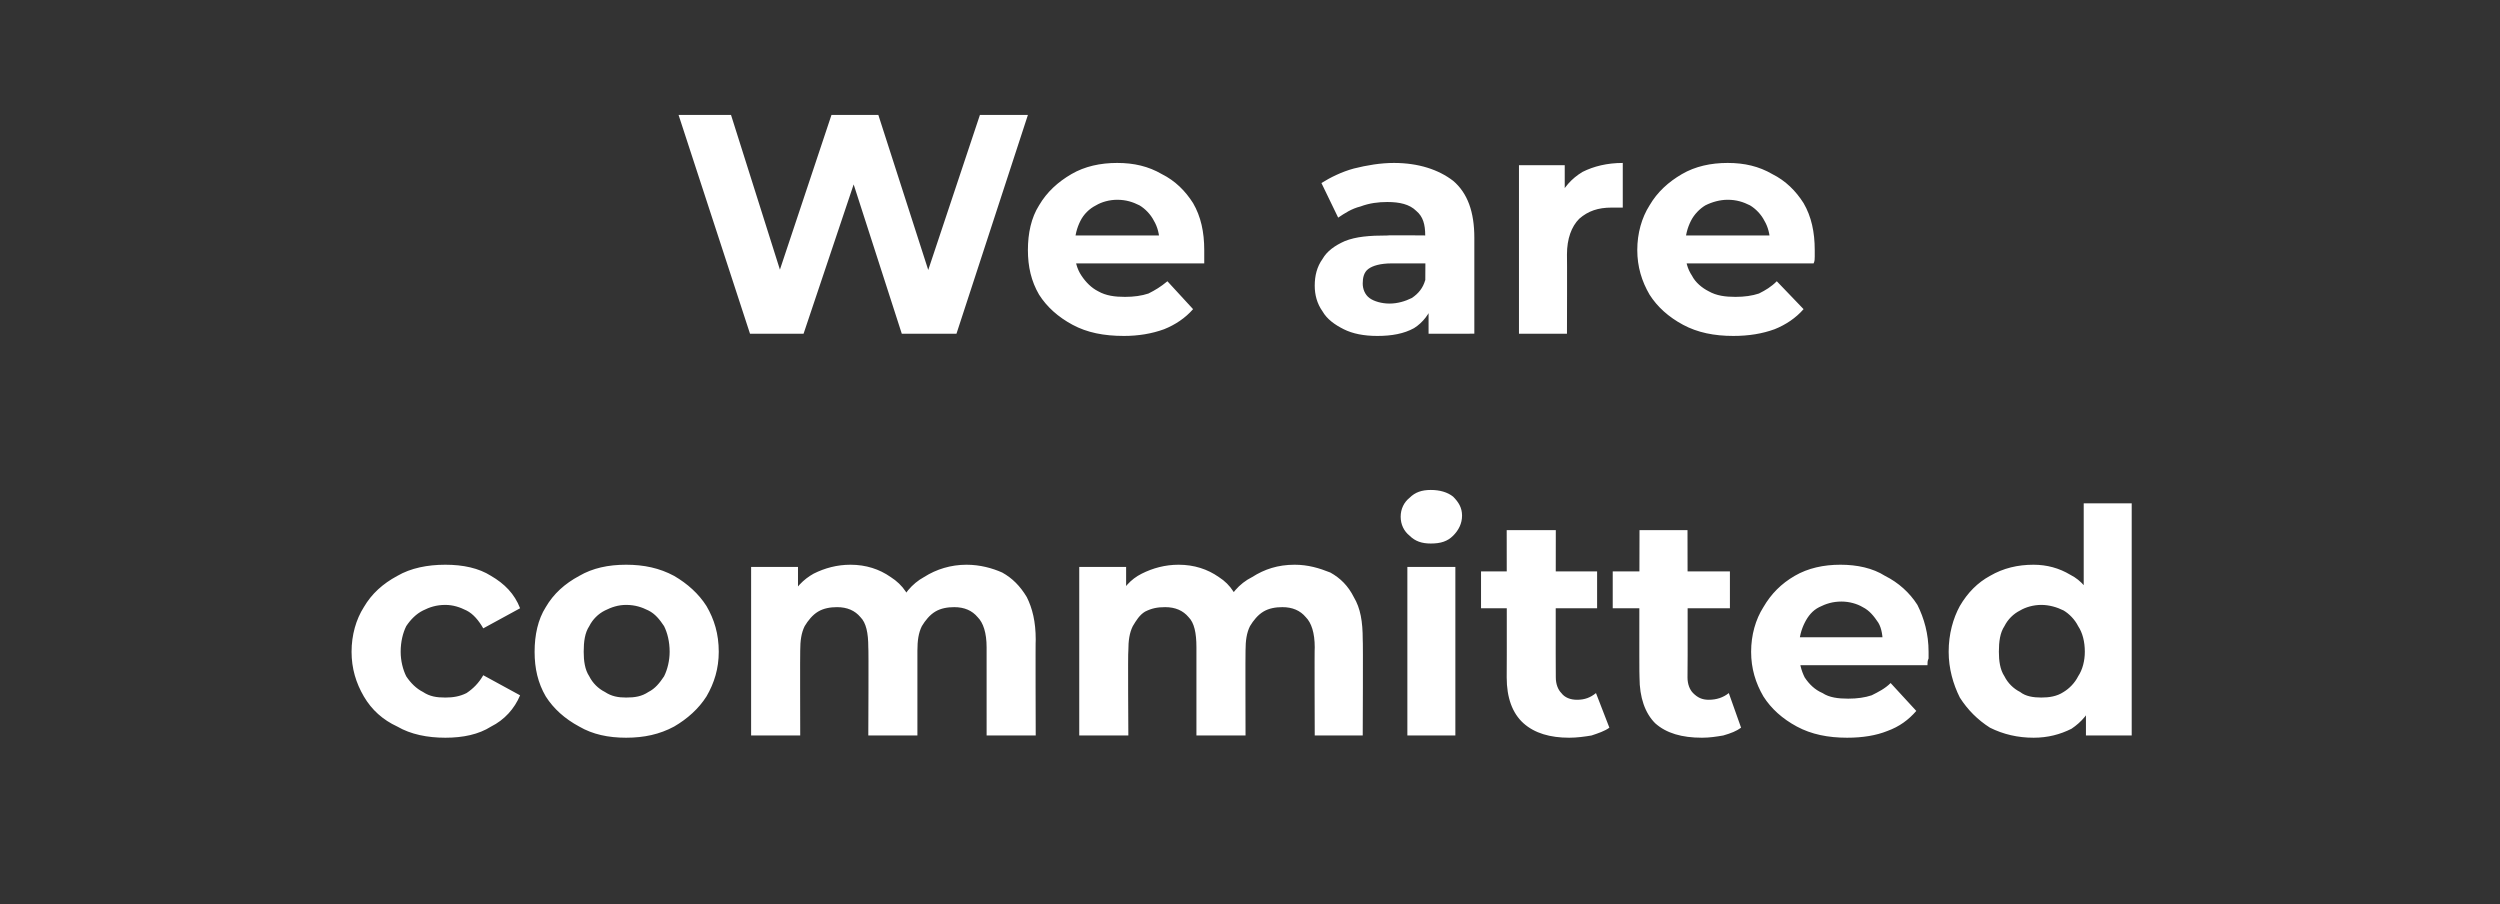 <?xml version="1.0" standalone="no"?><!DOCTYPE svg PUBLIC "-//W3C//DTD SVG 1.1//EN" "http://www.w3.org/Graphics/SVG/1.1/DTD/svg11.dtd"><svg xmlns="http://www.w3.org/2000/svg" version="1.1" width="224px" height="81px" viewBox="0 -2 224 81" style="top:-2px"><rect x="0" y="-2" width="224" height="81" fill="#333333" stroke="none"/><desc>We are committed</desc><defs/><g id="Polygon87835"><path d="m39.9 64.1c-1.6 0-3.1-.3-4.3-1c-1.3-.6-2.3-1.5-3-2.7c-.7-1.2-1.1-2.5-1.1-4c0-1.5.4-2.9 1.1-4c.7-1.2 1.7-2.1 3-2.8c1.2-.7 2.7-1 4.3-1c1.6 0 3 .3 4.1 1c1.2.7 2.1 1.6 2.6 2.9l-3.3 1.8c-.4-.7-.9-1.3-1.5-1.6c-.6-.3-1.2-.5-1.9-.5c-.8 0-1.4.2-2 .5c-.6.3-1.1.8-1.5 1.4c-.3.6-.5 1.4-.5 2.3c0 .8.2 1.6.5 2.2c.4.6.9 1.1 1.5 1.4c.6.4 1.2.5 2 .5c.7 0 1.3-.1 1.9-.4c.6-.4 1.1-.9 1.5-1.6l3.3 1.8c-.5 1.2-1.4 2.2-2.6 2.8c-1.1.7-2.5 1-4.1 1zm16.2 0c-1.6 0-3-.3-4.2-1c-1.3-.7-2.3-1.6-3-2.7c-.7-1.2-1-2.5-1-4c0-1.5.3-2.9 1-4c.7-1.2 1.7-2.1 3-2.8c1.2-.7 2.6-1 4.2-1c1.6 0 3 .3 4.3 1c1.2.7 2.2 1.6 2.9 2.7c.7 1.2 1.1 2.5 1.1 4.1c0 1.5-.4 2.8-1.1 4c-.7 1.1-1.7 2-2.9 2.7c-1.3.7-2.7 1-4.3 1zm0-3.6c.8 0 1.4-.1 2-.5c.6-.3 1-.8 1.4-1.4c.3-.6.5-1.4.5-2.2c0-.9-.2-1.7-.5-2.3c-.4-.6-.8-1.1-1.4-1.4c-.6-.3-1.2-.5-2-.5c-.7 0-1.3.2-1.9.5c-.6.3-1.1.8-1.4 1.4c-.4.6-.5 1.4-.5 2.3c0 .8.1 1.6.5 2.2c.3.6.8 1.1 1.4 1.4c.6.4 1.2.5 1.9.5zm30.5-11.9c1.2 0 2.3.3 3.2.7c.9.5 1.6 1.2 2.2 2.2c.5 1 .8 2.2.8 3.8c-.03-.02 0 8.6 0 8.6h-4.4V56c0-1.3-.3-2.2-.8-2.7c-.5-.6-1.2-.9-2.1-.9c-.6 0-1.2.1-1.7.4c-.5.3-.9.8-1.2 1.3c-.3.6-.4 1.3-.4 2.2v7.6h-4.4s.04-7.95 0-7.9c0-1.3-.2-2.2-.7-2.7c-.5-.6-1.2-.9-2.1-.9c-.6 0-1.2.1-1.7.4c-.5.3-.9.8-1.2 1.3c-.3.6-.4 1.3-.4 2.2c-.02.04 0 7.6 0 7.6h-4.4V48.8h4.2v4.2s-.8-1.25-.8-1.2c.5-1.1 1.3-1.9 2.2-2.4c1-.5 2.1-.8 3.3-.8c1.4 0 2.6.4 3.6 1.1c1.1.7 1.8 1.7 2.1 3.2l-1.5-.4c.5-1.2 1.3-2.2 2.4-2.8c1.1-.7 2.4-1.1 3.8-1.1zm29.4 0c1.2 0 2.2.3 3.2.7c.9.5 1.6 1.2 2.1 2.2c.6 1 .8 2.2.8 3.8c.04-.02 0 8.6 0 8.6h-4.3s-.03-7.95 0-7.9c0-1.3-.3-2.2-.8-2.7c-.5-.6-1.2-.9-2.1-.9c-.6 0-1.2.1-1.7.4c-.5.3-.9.8-1.2 1.3c-.3.6-.4 1.3-.4 2.2c-.02.04 0 7.6 0 7.6h-4.4V56c0-1.3-.2-2.2-.7-2.7c-.5-.6-1.2-.9-2.1-.9c-.7 0-1.2.1-1.8.4c-.5.3-.8.8-1.1 1.3c-.3.6-.4 1.3-.4 2.2c-.05.04 0 7.6 0 7.6h-4.4V48.8h4.2v4.2l-.8-1.2c.5-1.1 1.2-1.9 2.2-2.4c1-.5 2.1-.8 3.3-.8c1.4 0 2.6.4 3.6 1.1c1.1.7 1.7 1.7 2.1 3.2l-1.6-.4c.5-1.2 1.3-2.2 2.5-2.8c1.1-.7 2.3-1.1 3.8-1.1zm10.1 15.3V48.8h4.3v15.1h-4.3zm2.1-17.2c-.8 0-1.4-.2-1.9-.7c-.5-.4-.8-1-.8-1.7c0-.7.3-1.3.8-1.7c.5-.5 1.1-.7 1.9-.7c.8 0 1.5.2 2 .6c.5.5.8 1 .8 1.7c0 .7-.3 1.3-.8 1.8c-.5.5-1.1.7-2 .7zm12.4 17.4c-1.7 0-3.1-.4-4.1-1.3c-1-.9-1.5-2.3-1.5-4.1c.02.02 0-13.2 0-13.2h4.4s-.02 13.17 0 13.2c0 .6.2 1.1.5 1.4c.3.4.8.6 1.4.6c.7 0 1.2-.2 1.7-.6l1.2 3.1c-.4.3-1 .5-1.6.7c-.6.1-1.3.2-2 .2zm-7.9-11.6v-3.3h10.4v3.3h-10.4zm19.8 11.6c-1.8 0-3.2-.4-4.2-1.3c-.9-.9-1.4-2.3-1.4-4.1c-.04.02 0-13.2 0-13.2h4.3s.03 13.17 0 13.2c0 .6.2 1.1.5 1.4c.4.4.8.6 1.4.6c.7 0 1.3-.2 1.8-.6l1.1 3.1c-.4.3-.9.5-1.6.7c-.6.1-1.2.2-1.9.2zm-8-11.6v-3.3H155v3.3h-10.5zm21 11.6c-1.7 0-3.2-.3-4.5-1c-1.3-.7-2.3-1.6-3-2.7c-.7-1.2-1.1-2.5-1.1-4c0-1.5.4-2.9 1.1-4c.7-1.2 1.6-2.1 2.8-2.8c1.2-.7 2.6-1 4.1-1c1.5 0 2.9.3 4 1c1.2.6 2.2 1.5 2.9 2.6c.6 1.2 1 2.6 1 4.2v.6c-.1.2-.1.4-.1.6h-12.2v-2.5h9.9s-1.67.71-1.7.7c0-.8-.1-1.5-.4-2c-.4-.6-.8-1.1-1.4-1.4c-.5-.3-1.2-.5-1.9-.5c-.8 0-1.4.2-2 .5c-.6.3-1 .8-1.3 1.4c-.3.6-.5 1.3-.5 2.1v.6c0 .9.2 1.6.5 2.2c.4.6.9 1.1 1.6 1.4c.6.4 1.4.5 2.3.5c.8 0 1.5-.1 2.1-.3c.6-.3 1.2-.6 1.7-1.1l2.3 2.5c-.7.8-1.5 1.4-2.6 1.8c-1 .4-2.2.6-3.6.6zm16.7 0c-1.4 0-2.7-.3-3.9-.9c-1.1-.7-2-1.6-2.7-2.7c-.6-1.2-1-2.6-1-4.1c0-1.6.4-3 1-4.1c.7-1.2 1.6-2.1 2.7-2.7c1.2-.7 2.5-1 3.9-1c1.2 0 2.3.3 3.3.9c1 .5 1.7 1.4 2.2 2.5c.5 1.1.8 2.6.8 4.4c0 1.7-.3 3.2-.8 4.3c-.5 1.2-1.2 2-2.1 2.6c-1 .5-2.1.8-3.4.8zm.7-3.6c.7 0 1.4-.1 2-.5c.5-.3 1-.8 1.3-1.4c.4-.6.6-1.4.6-2.2c0-.9-.2-1.7-.6-2.3c-.3-.6-.8-1.1-1.3-1.4c-.6-.3-1.3-.5-2-.5c-.7 0-1.4.2-1.9.5c-.6.3-1.1.8-1.4 1.4c-.4.6-.5 1.4-.5 2.3c0 .8.1 1.6.5 2.2c.3.6.8 1.1 1.4 1.4c.5.4 1.2.5 1.9.5zm4 3.4v-3.1l.1-4.5l-.3-4.4v-8.8h4.3v20.8h-4.1z" stroke="none" fill="#fff"/></g><g id="Polygon87834"><path d="m67.2 27.9L60.8 8.3h4.7L71 25.7h-2.3l5.8-17.4h4.2l5.6 17.4H82l5.8-17.4h4.3l-6.4 19.6h-4.9l-4.9-15.2h1.2L72 27.9h-4.8zm33.5.2c-1.8 0-3.3-.3-4.6-1c-1.3-.7-2.3-1.6-3-2.7c-.7-1.2-1-2.5-1-4c0-1.5.3-2.9 1-4c.7-1.2 1.7-2.1 2.9-2.8c1.2-.7 2.6-1 4.1-1c1.5 0 2.8.3 4 1c1.2.6 2.1 1.5 2.8 2.6c.7 1.2 1 2.6 1 4.2v1.2H95.6v-2.5h10l-1.7.7c0-.8-.2-1.5-.5-2c-.3-.6-.8-1.1-1.3-1.4c-.6-.3-1.2-.5-2-.5c-.7 0-1.4.2-1.9.5c-.6.3-1.1.8-1.4 1.4c-.3.6-.5 1.3-.5 2.1v.6c0 .9.2 1.6.6 2.2c.4.6.9 1.1 1.5 1.4c.7.4 1.5.5 2.4.5c.8 0 1.5-.1 2.1-.3c.6-.3 1.1-.6 1.7-1.1l2.3 2.5c-.7.8-1.6 1.4-2.6 1.8c-1.1.4-2.3.6-3.6.6zm27.3-.2V25l-.3-.7s.04-5.24 0-5.2c0-1-.2-1.7-.8-2.2c-.6-.6-1.5-.8-2.6-.8c-.8 0-1.6.1-2.4.4c-.8.2-1.4.6-2 1l-1.5-3.1c.8-.5 1.8-1 2.9-1.3c1.2-.3 2.4-.5 3.6-.5c2.2 0 4 .6 5.3 1.6c1.3 1.1 1.9 2.8 1.9 5.1v8.6H128zm-4.6.2c-1.2 0-2.2-.2-3-.6c-.8-.4-1.5-.9-1.9-1.6c-.5-.7-.7-1.5-.7-2.3c0-.9.2-1.7.7-2.4c.4-.7 1.1-1.2 2-1.6c1-.4 2.2-.5 3.8-.5c-.04-.04 4 0 4 0v2.5h-3.6c-1 0-1.7.2-2.1.5c-.4.3-.5.8-.5 1.3c0 .5.2 1 .6 1.3c.4.3 1.1.5 1.8.5c.7 0 1.4-.2 2-.5c.6-.4 1-.9 1.2-1.6l.7 2.1c-.3.9-.9 1.7-1.7 2.2c-.9.5-2 .7-3.3.7zm12.7-.2V12.8h4.1v4.3s-.56-1.24-.6-1.2c.5-1.1 1.2-1.9 2.2-2.5c1-.5 2.2-.8 3.6-.8v4h-1c-1.2 0-2.1.3-2.9 1c-.7.7-1.1 1.8-1.1 3.2c.02-.01 0 7.1 0 7.1h-4.3zm19.2.2c-1.7 0-3.2-.3-4.5-1c-1.3-.7-2.3-1.6-3-2.7c-.7-1.2-1.1-2.5-1.1-4c0-1.5.4-2.9 1.1-4c.7-1.2 1.7-2.1 2.9-2.8c1.2-.7 2.6-1 4.1-1c1.5 0 2.8.3 4 1c1.2.6 2.1 1.5 2.8 2.6c.7 1.2 1 2.6 1 4.2v.6c0 .2 0 .4-.1.6h-12.2v-2.5h9.9l-1.6.7c0-.8-.2-1.5-.5-2c-.3-.6-.8-1.1-1.3-1.4c-.6-.3-1.2-.5-2-.5c-.7 0-1.4.2-2 .5c-.5.3-1 .8-1.3 1.4c-.3.6-.5 1.3-.5 2.1v.6c0 .9.2 1.6.6 2.2c.3.6.9 1.1 1.5 1.4c.7.4 1.5.5 2.4.5c.8 0 1.5-.1 2.1-.3c.6-.3 1.1-.6 1.6-1.1l2.4 2.5c-.7.8-1.6 1.4-2.6 1.8c-1.1.4-2.3.6-3.7.6z" stroke="none" fill="#fff"/></g></svg>